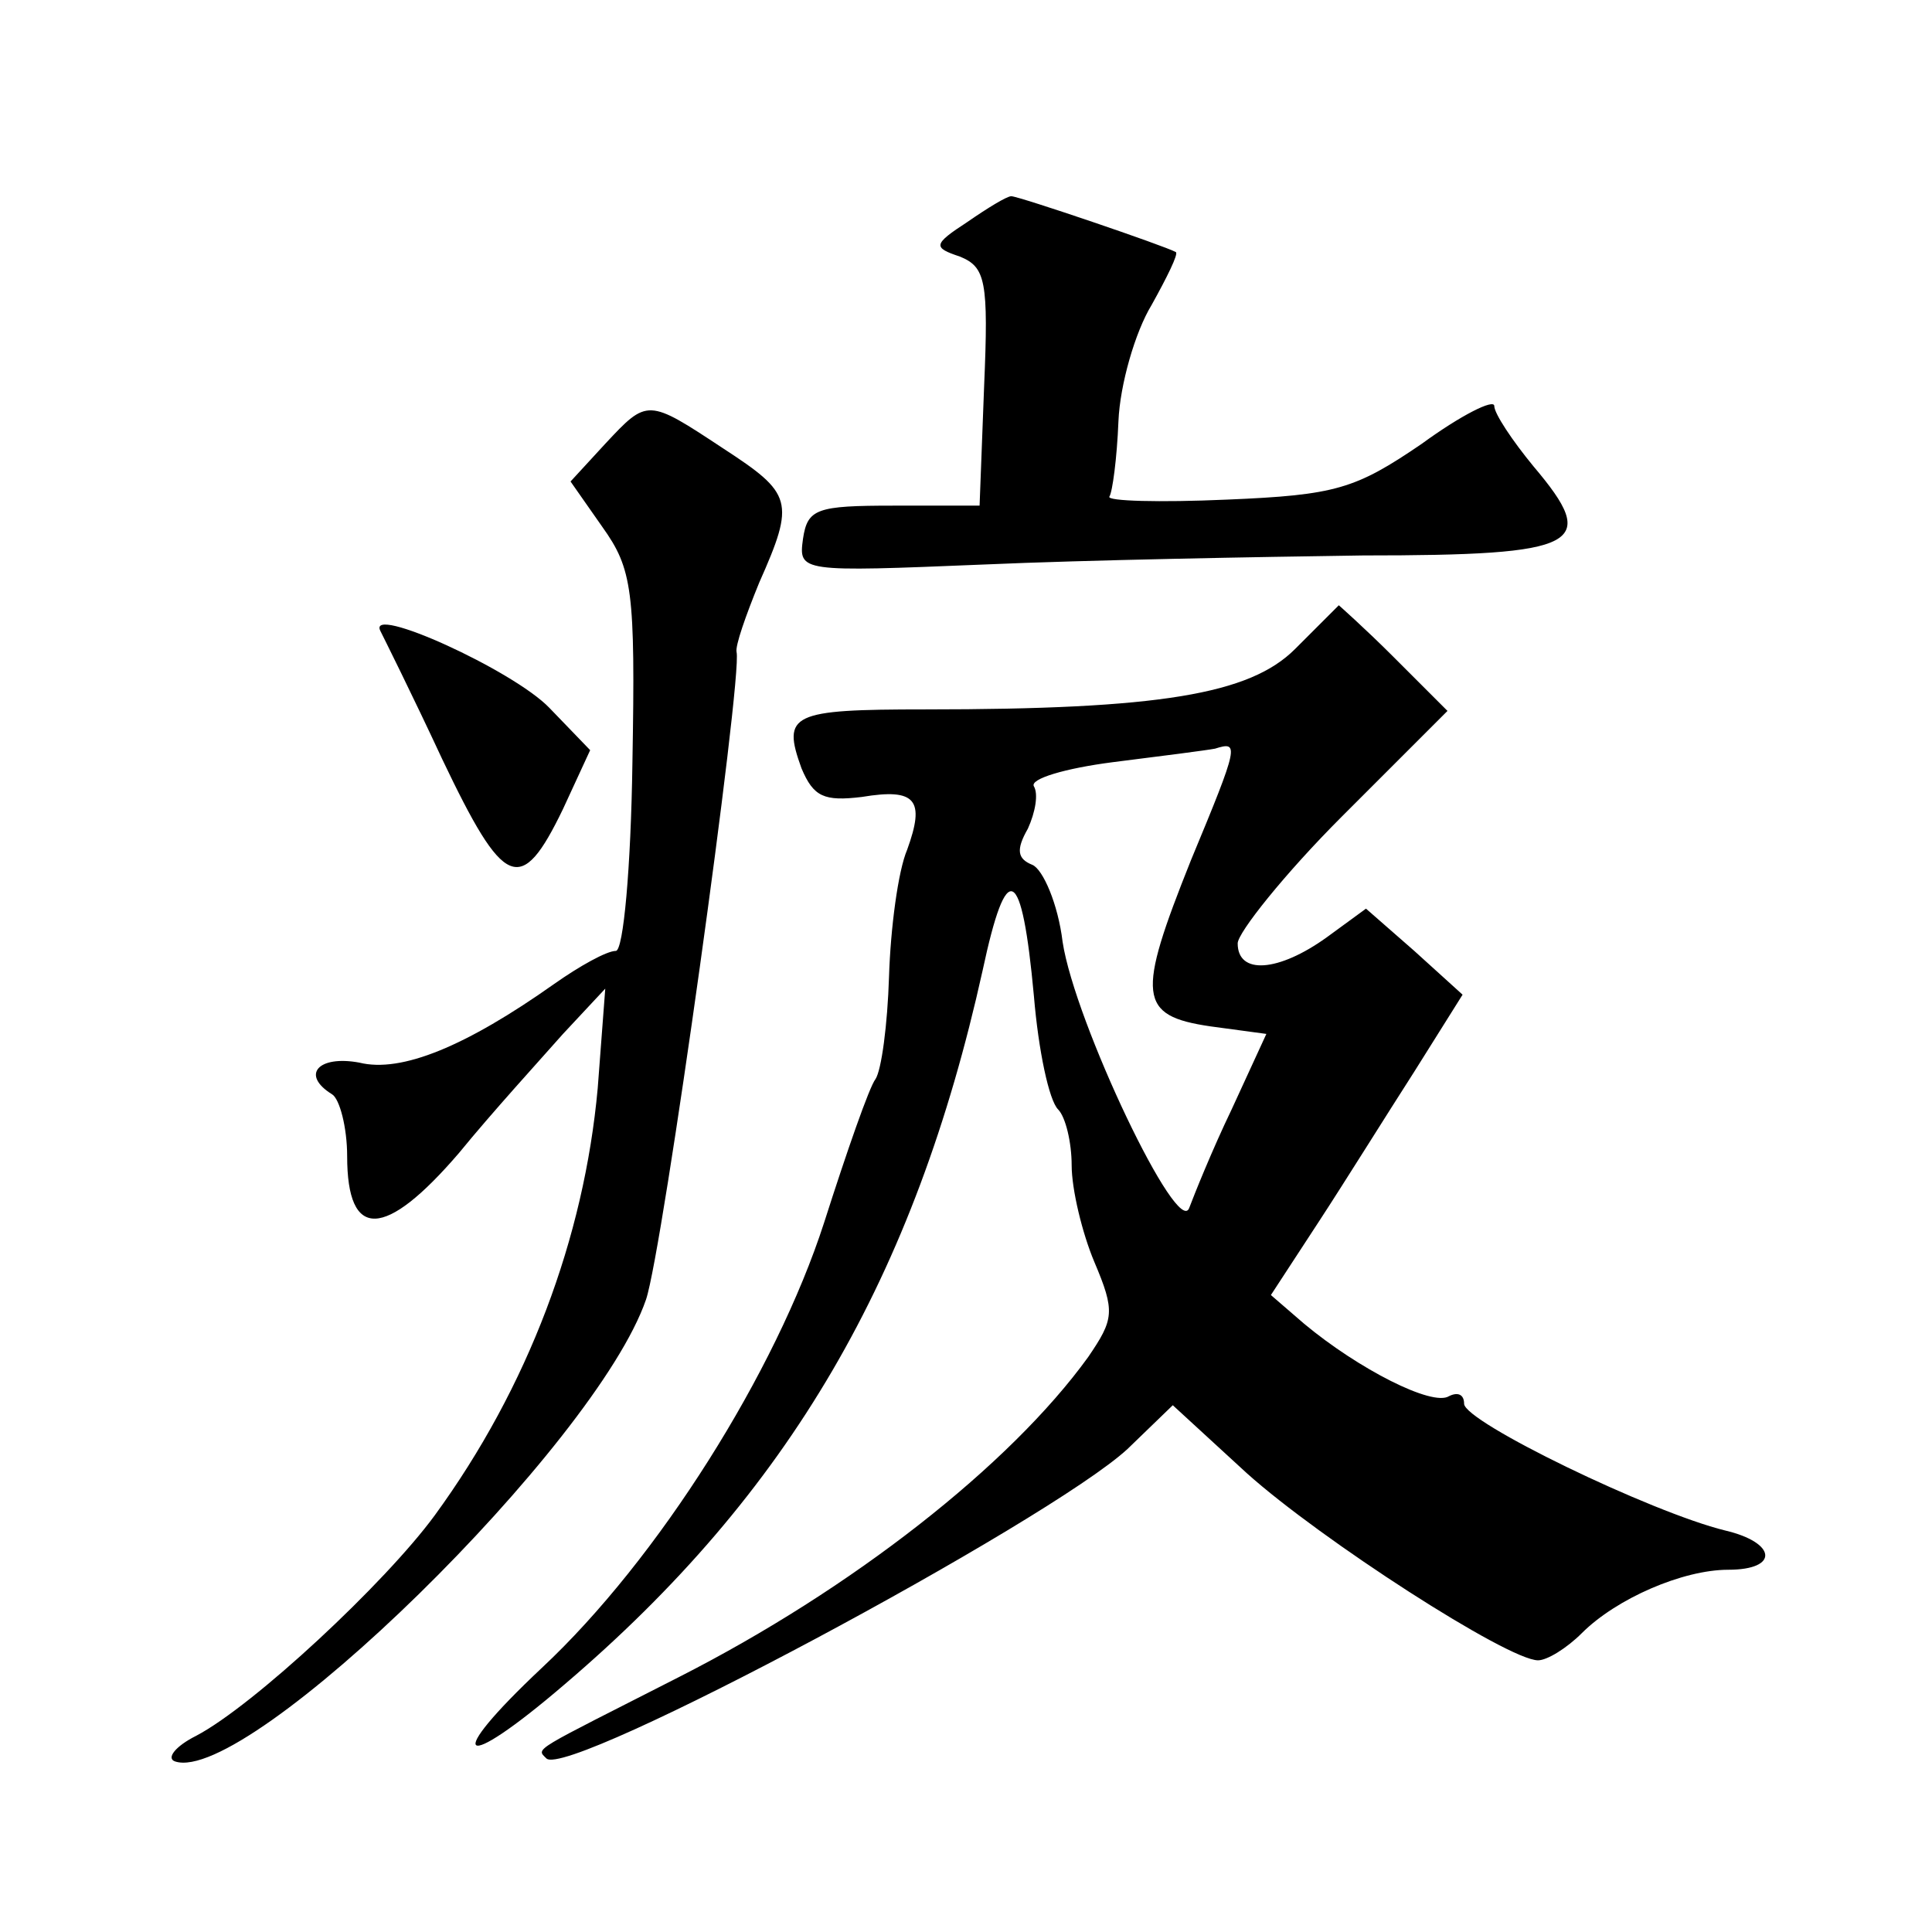 <?xml version="1.0" standalone="no"?>
<!DOCTYPE svg PUBLIC "-//W3C//DTD SVG 20010904//EN"
 "http://www.w3.org/TR/2001/REC-SVG-20010904/DTD/svg10.dtd">
<svg version="1.0" xmlns="http://www.w3.org/2000/svg"
 width="128pt" height="128pt" viewBox="0 0 128 128"
 preserveAspectRatio="xMidYMid meet">
<g transform="translate(0,128) scale(0.1,-0.1)"
fill="#0" stroke="none">
<path d="M641 1133 c-23 -15 -23 -17 -5 -23 17 -7 19 -16 16 -86 l-3 -79 -57 0
c-51 0 -57 -2 -60 -22 -3 -22 -2 -22 120 -17 68 3 181 5 251 6 145 0 157 7 113
59 -14 17 -26 35 -26 40 0 5 -22 -6 -48 -25 -44 -30 -57 -34 -129 -37 -45 -2 -80
-1 -78 2 2 3 5 25 6 50 1 24 11 59 22 77 10 18 18 34 16 35 -7 4 -104 37 -109 37
-3 0 -16 -8 -29 -17z M401 986 l-23 -25 21 -30 c20 -28 22 -42 20 -156 -1 -70 -6
-125 -11 -125 -6 0 -24 -10 -41 -22 -58 -41 -101 -59 -129 -52 -27 5 -39 -8 -18
-21 5 -3 10 -22 10 -41 0 -56 25 -55 74 2 22 27 54 62 69 79 l28 30 -5 -66 c-9
-99 -46 -198 -108 -283 -33 -45 -120 -126 -158 -146 -14 -7 -20 -15 -14 -17 48
-16 279 210 312 306 11 32 64 412 60 429 -1 4 6 24 15 46 24 54 22 59 -24 89 -50
33 -50 33 -78 3z M858 850 c-30 -30 -90 -40 -245 -40 -89 0 -95 -3 -82 -39 8 -19
15 -22 40 -19 36 6 42 -2 30 -35 -6 -14 -11 -52 -12 -84 -1 -32 -5 -62 -9 -68 -4
-5 -19 -48 -34 -95 -32 -99 -110 -223 -187 -295 -66 -62 -55 -71 15 -11 149 127
232 270 277 473 16 75 26 70 34 -17 3 -36 10 -69 16 -75 5 -5 9 -22 9 -37 0 -16
7 -45 15 -64 14 -33 13 -38 -4 -63 -52 -72 -157 -154 -271 -212 -98 -50 -95 -47
-88 -54 14 -14 333 157 385 205 l30 29 49 -45 c49 -44 173 -124 193 -124 6 0 19
8 29 18 23 23 67 42 97 42 34 0 32 18 -2 26 -49 12 -173 72 -173 84 0 6 -4 8 -10
5 -11 -7 -60 18 -96 48 l-22 19 32 49 c17 26 45 71 63 99 l32 51 -32 29 -32 28
-26 -19 c-32 -23 -59 -25 -59 -4 0 7 31 46 69 84 l70 70 -36 36 c-19 19 -36 34
-36 34 -1 -1 -14 -14 -29 -29z m-69 -140 c-36 -90 -35 -103 13 -110 l37 -5 -23
-50 c-13 -27 -25 -57 -28 -65 -7 -22 -76 123 -84 176 -3 25 -13 48 -20 51 -10 4
-11 10 -3 24 5 11 7 23 4 28 -3 5 21 12 52 16 32 4 63 8 68 9 16 5 16 3 -16 -74z
M252 862 c2 -4 21 -42 41 -85 41 -86 52 -91 80 -33 l18 39 -27 28 c-24 25 -121
69 -112 51z"/>
</g>
</svg>
